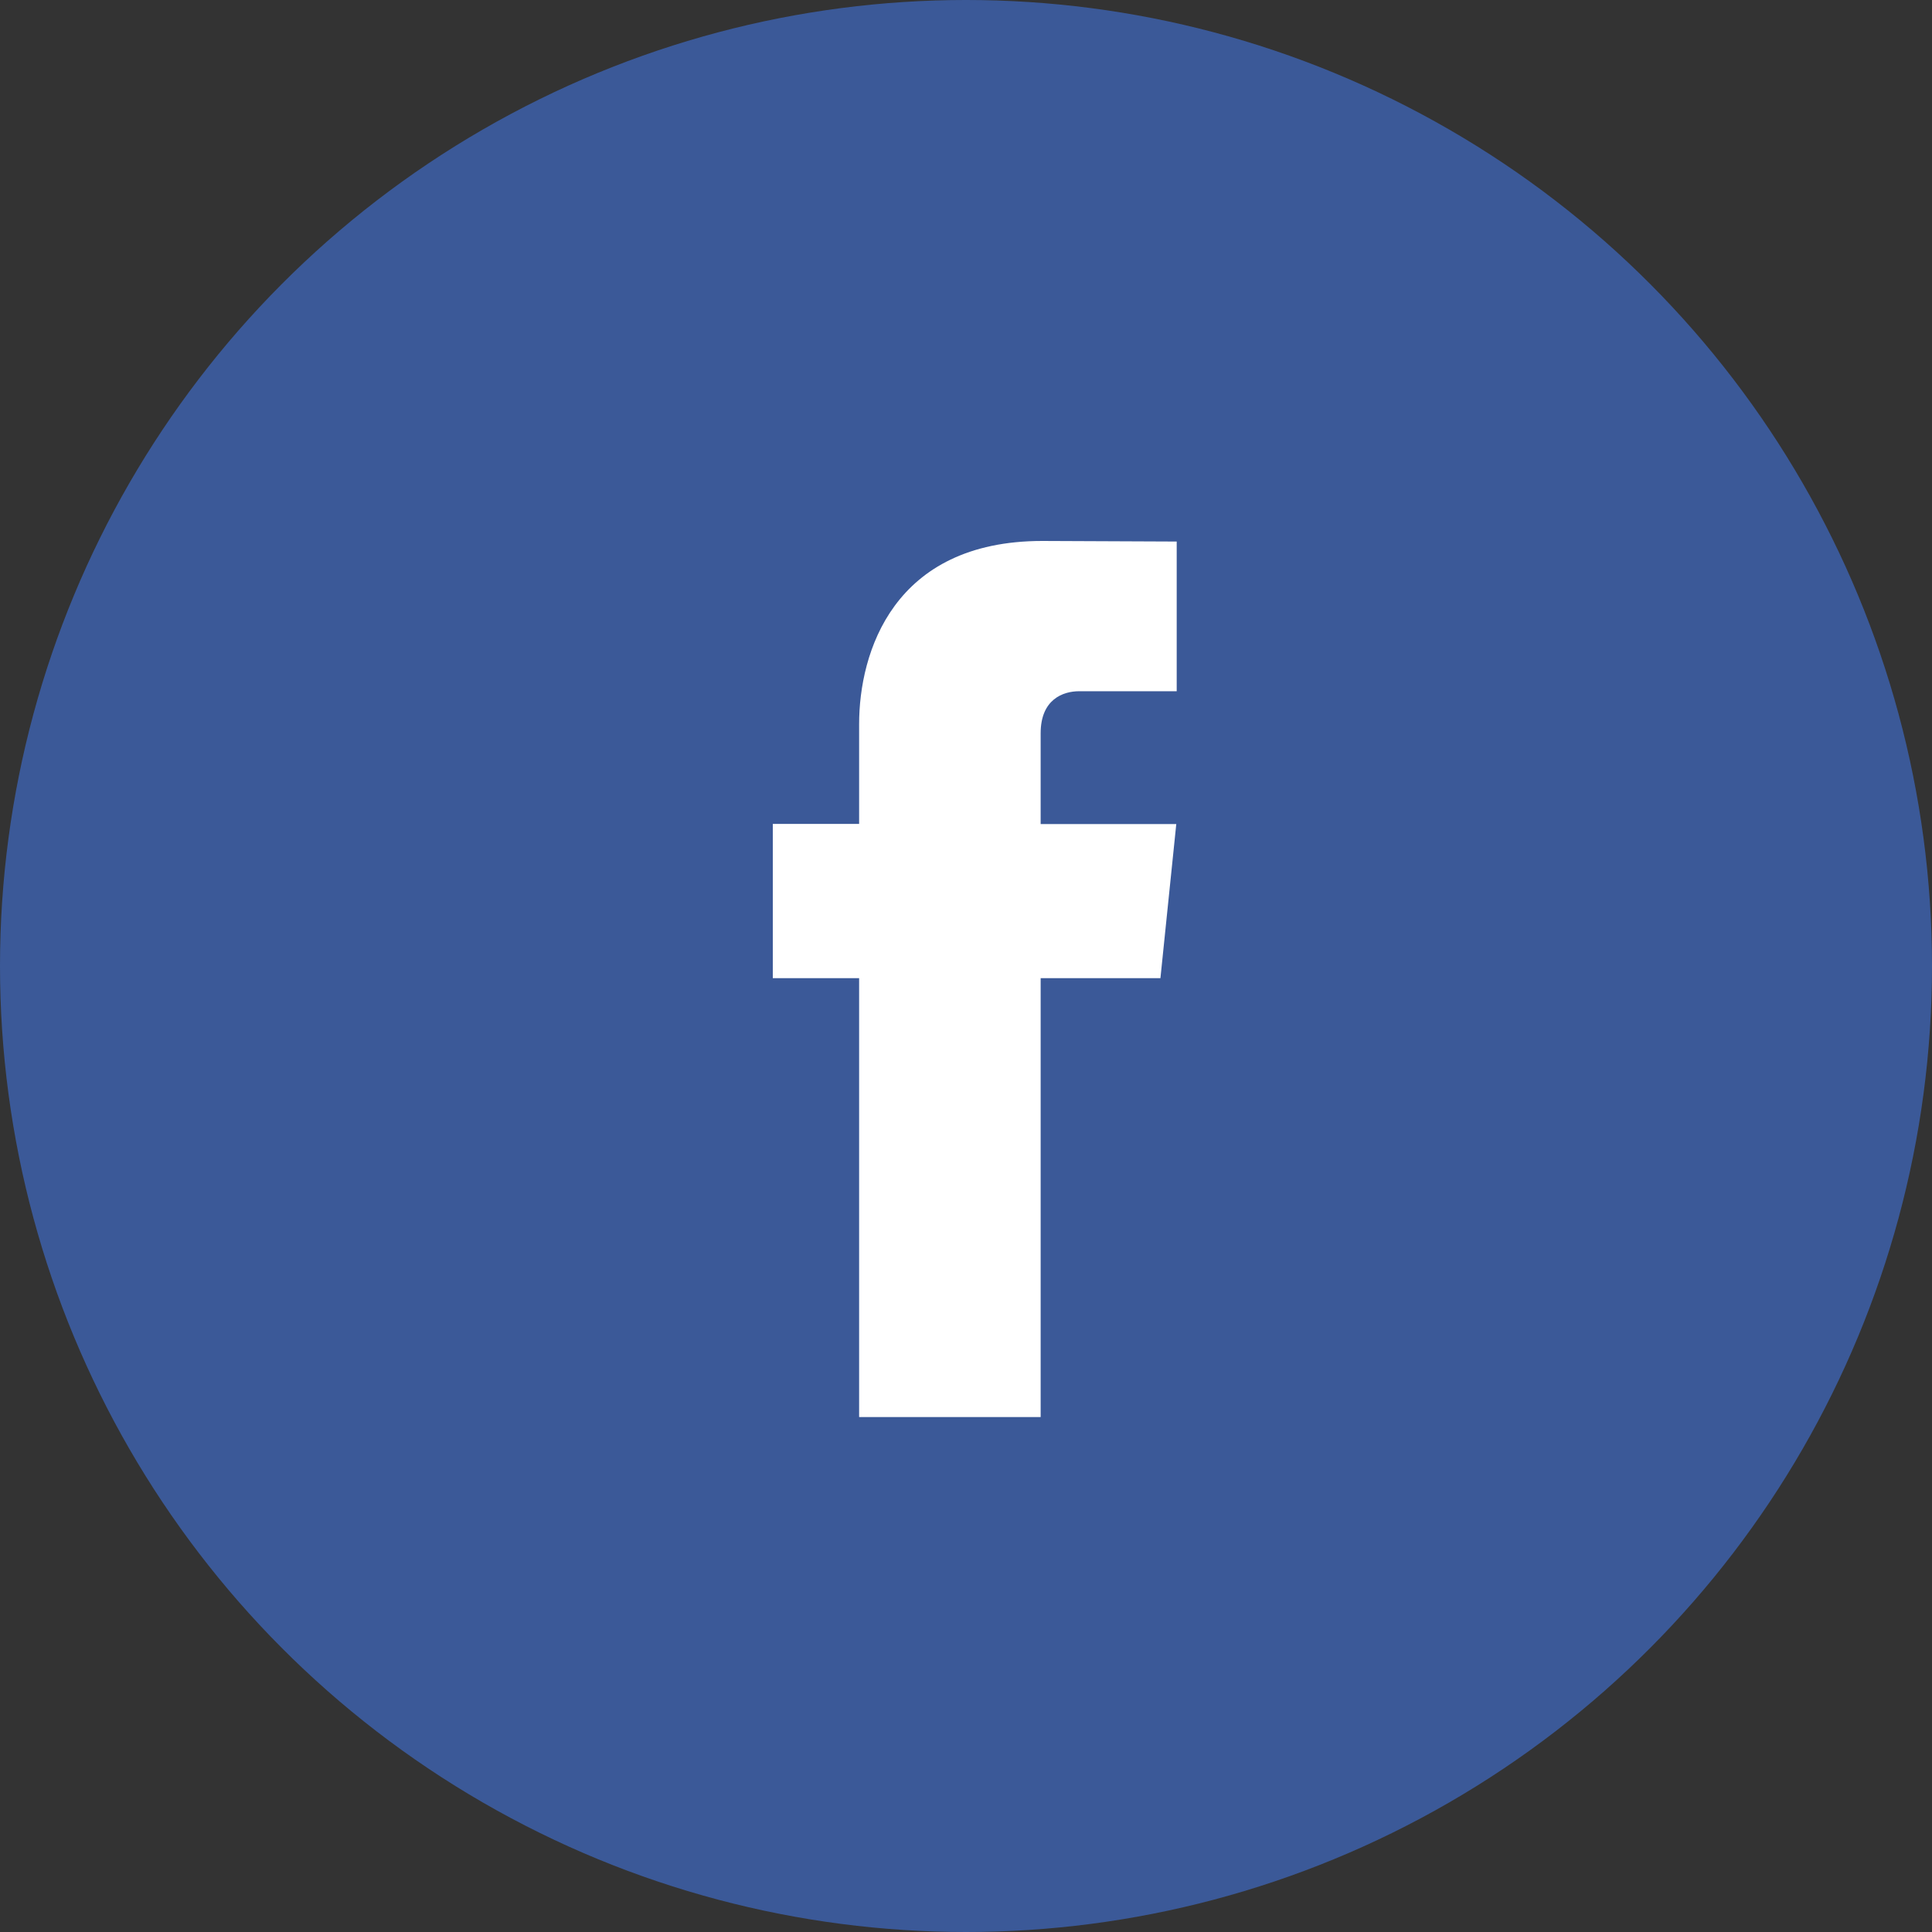 <svg xmlns="http://www.w3.org/2000/svg" width="50" height="50" viewBox="0 0 50 50">
    <rect x="0" y="0" width="50" height="50" fill="#333333" stroke="none"/>
    <g fill="none" fill-rule="evenodd">
        <g>
            <g>
                <g transform="translate(-73 -382) translate(70 382) translate(3)">
                    <circle cx="25" cy="25" r="25" fill="#3B5998"/>
                    <path fill="#FFF" fill-rule="nonzero" d="M30.032 25.315h-3.1v11.358h-4.698V25.315H20v-3.992h2.234V18.74c0-1.847.878-4.74 4.74-4.74l3.479.015v3.874h-2.525c-.414 0-.996.207-.996 1.088v2.35h3.51l-.41 3.988z"/>
                </g>
            </g>
        </g>
    </g>
</svg>
